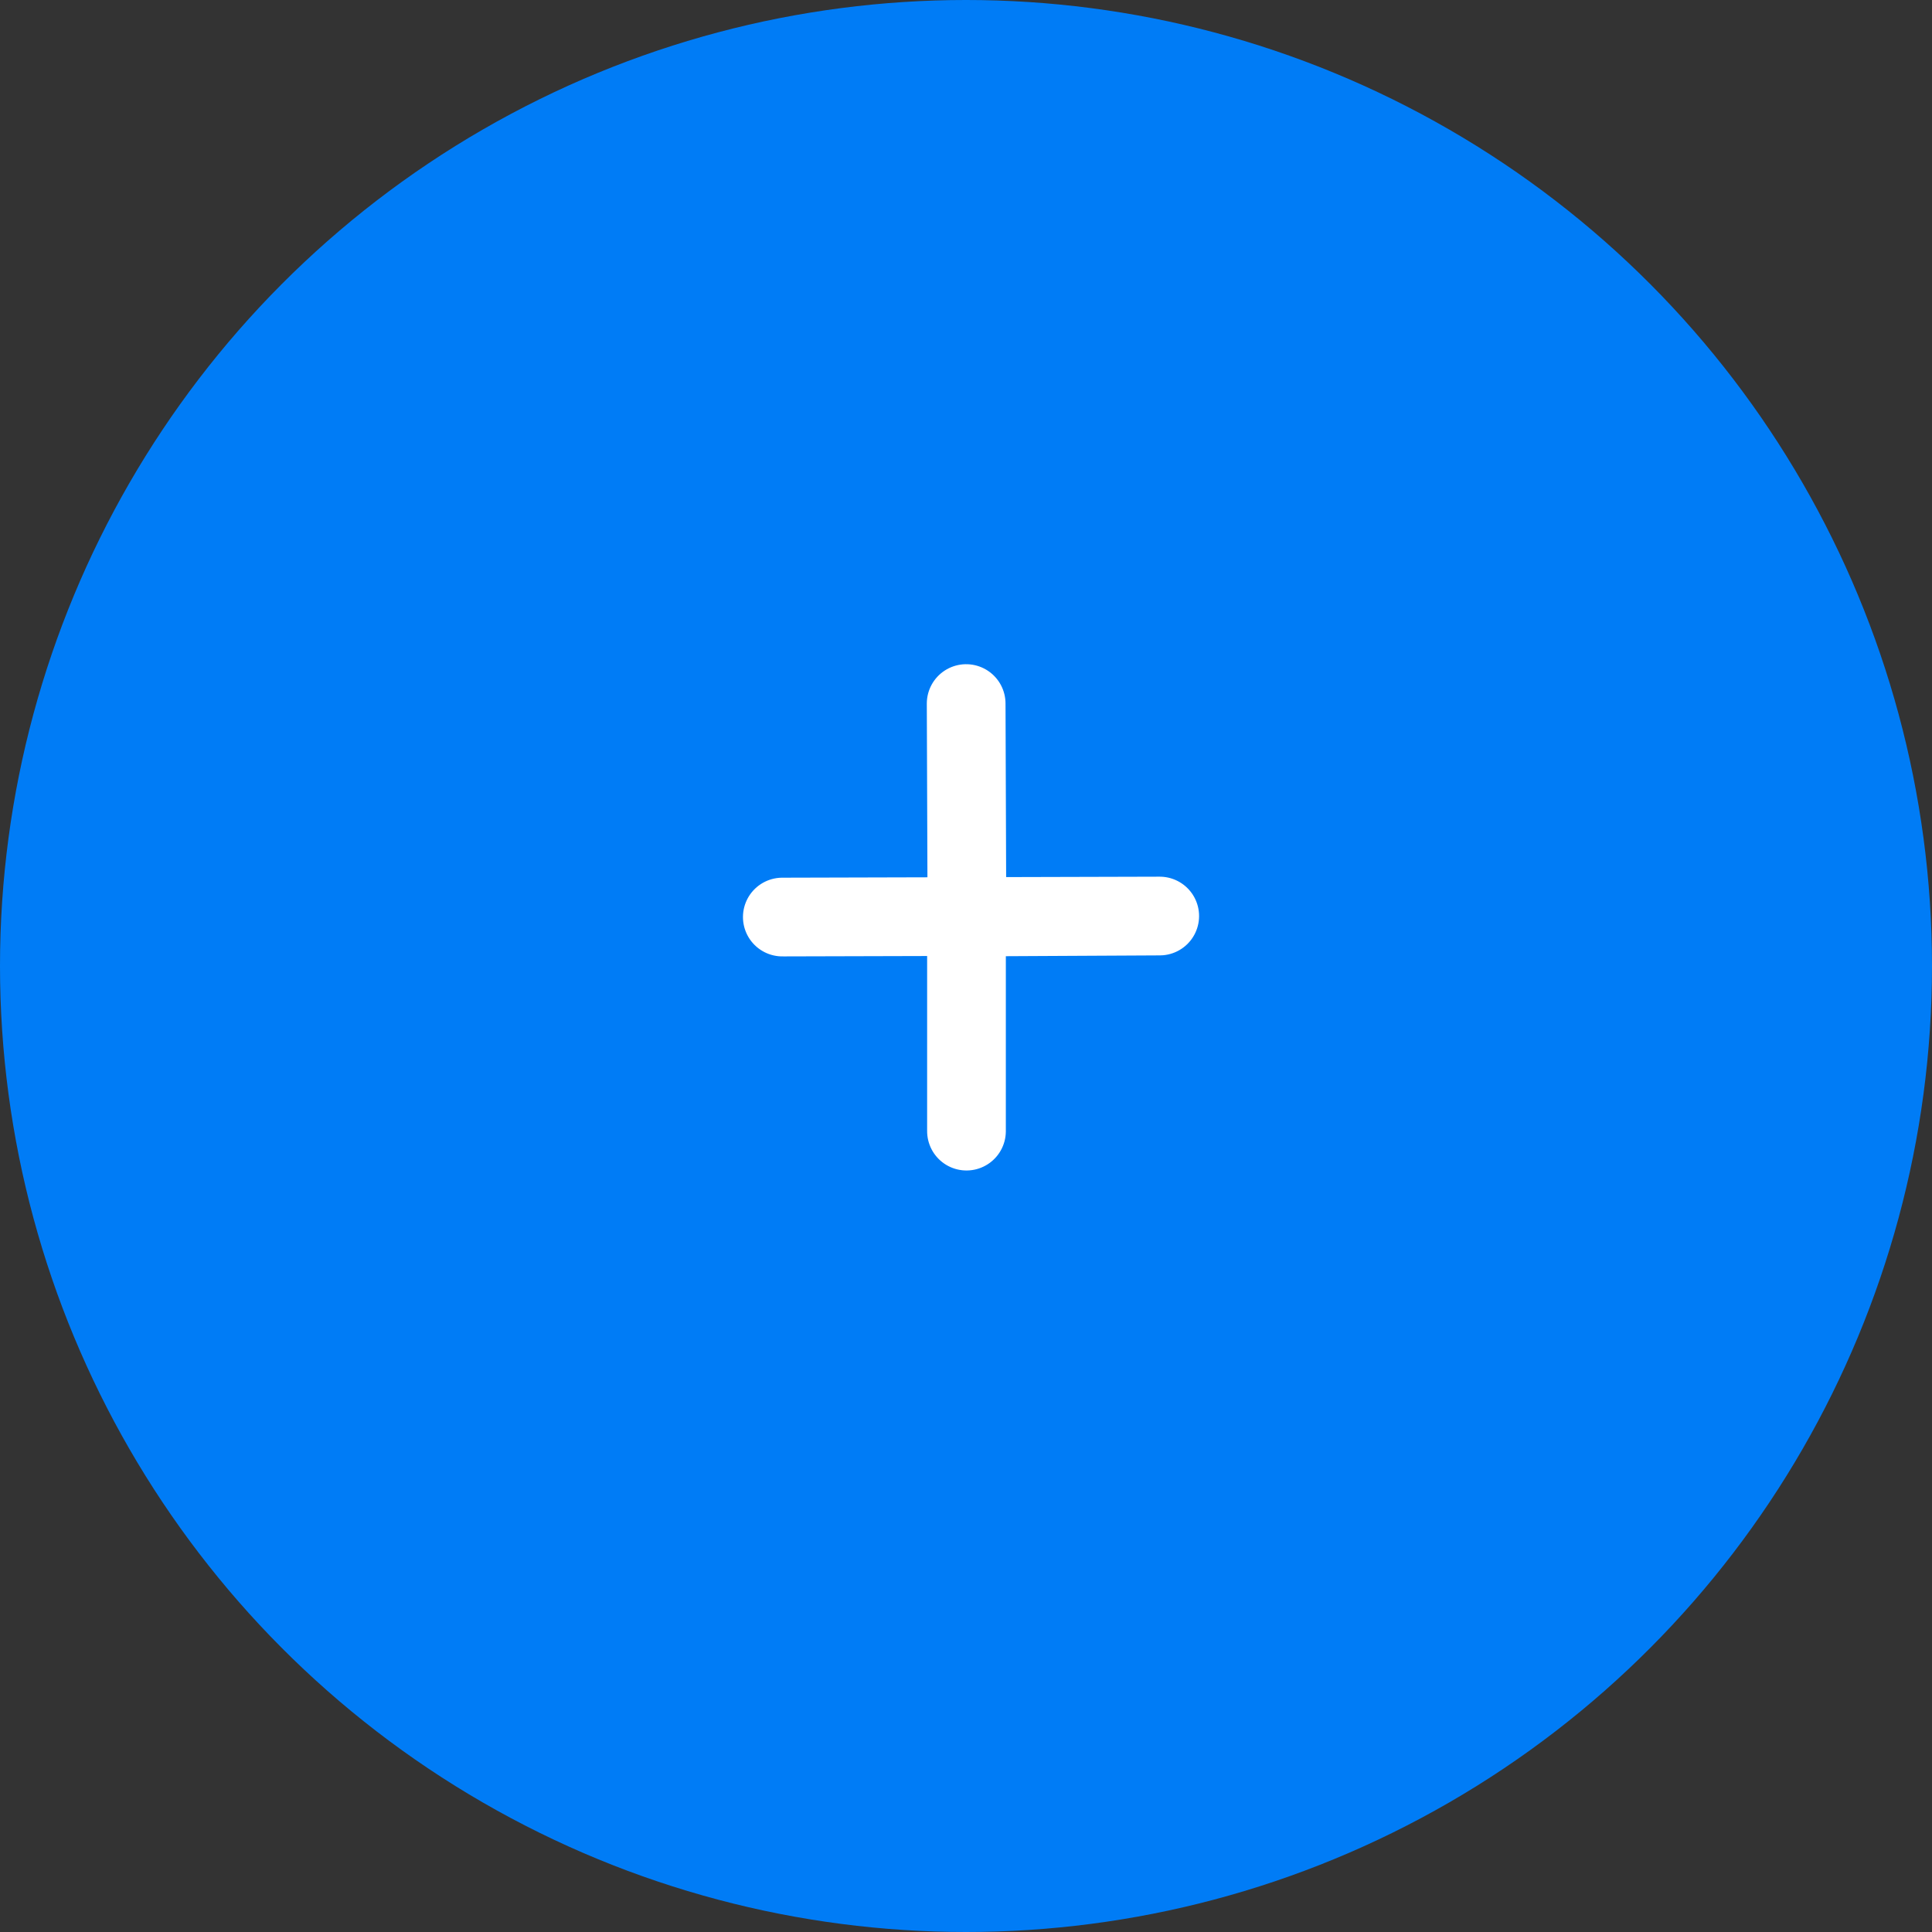 <?xml version="1.0" encoding="UTF-8"?>
<svg width="81px" height="81px" viewBox="0 0 81 81" version="1.1" xmlns="http://www.w3.org/2000/svg" xmlns:xlink="http://www.w3.org/1999/xlink">
    <rect x="0" y="0" width="81" height="81" fill="#333333" stroke="none"/>
    <!-- Generator: Sketch 50 (54983) - http://www.bohemiancoding.com/sketch -->
    <title>Group</title>
    <desc>Created with Sketch.</desc>
    <defs></defs>
    <g id="Page-1" stroke="none" stroke-width="1" fill="none" fill-rule="evenodd">
        <g id="2-Ficha" transform="translate(-346, -2078)">
            <g id="capacidades-tacticas" transform="translate(23, 1303)">
                <g id="card-1" transform="translate(0, 426)">
                    <g id="Group" transform="translate(323, 349)">
                        <circle id="Oval" fill="#007CF6" cx="40.5" cy="40.5" r="40.5"></circle>
                        <polyline id="Path-4" stroke="#FFFFFF" stroke-width="3.3" stroke-linecap="round" stroke-linejoin="round" transform="translate(40.211, 37.871) rotate(138) translate(-40.211, -37.871) " points="46.105 42.402 34.318 31.846 40.353 37.223 34.388 43.896"></polyline>
                        <polyline id="Path-4" stroke="#FFFFFF" stroke-width="3.3" stroke-linecap="round" stroke-linejoin="round" transform="translate(40.39, 42.711) rotate(-45) translate(-40.39, -42.711) " points="43.262 39.288 43.63 39.656 37.15 46.135"></polyline>
                    </g>
                </g>
            </g>
        </g>
    </g>
</svg>